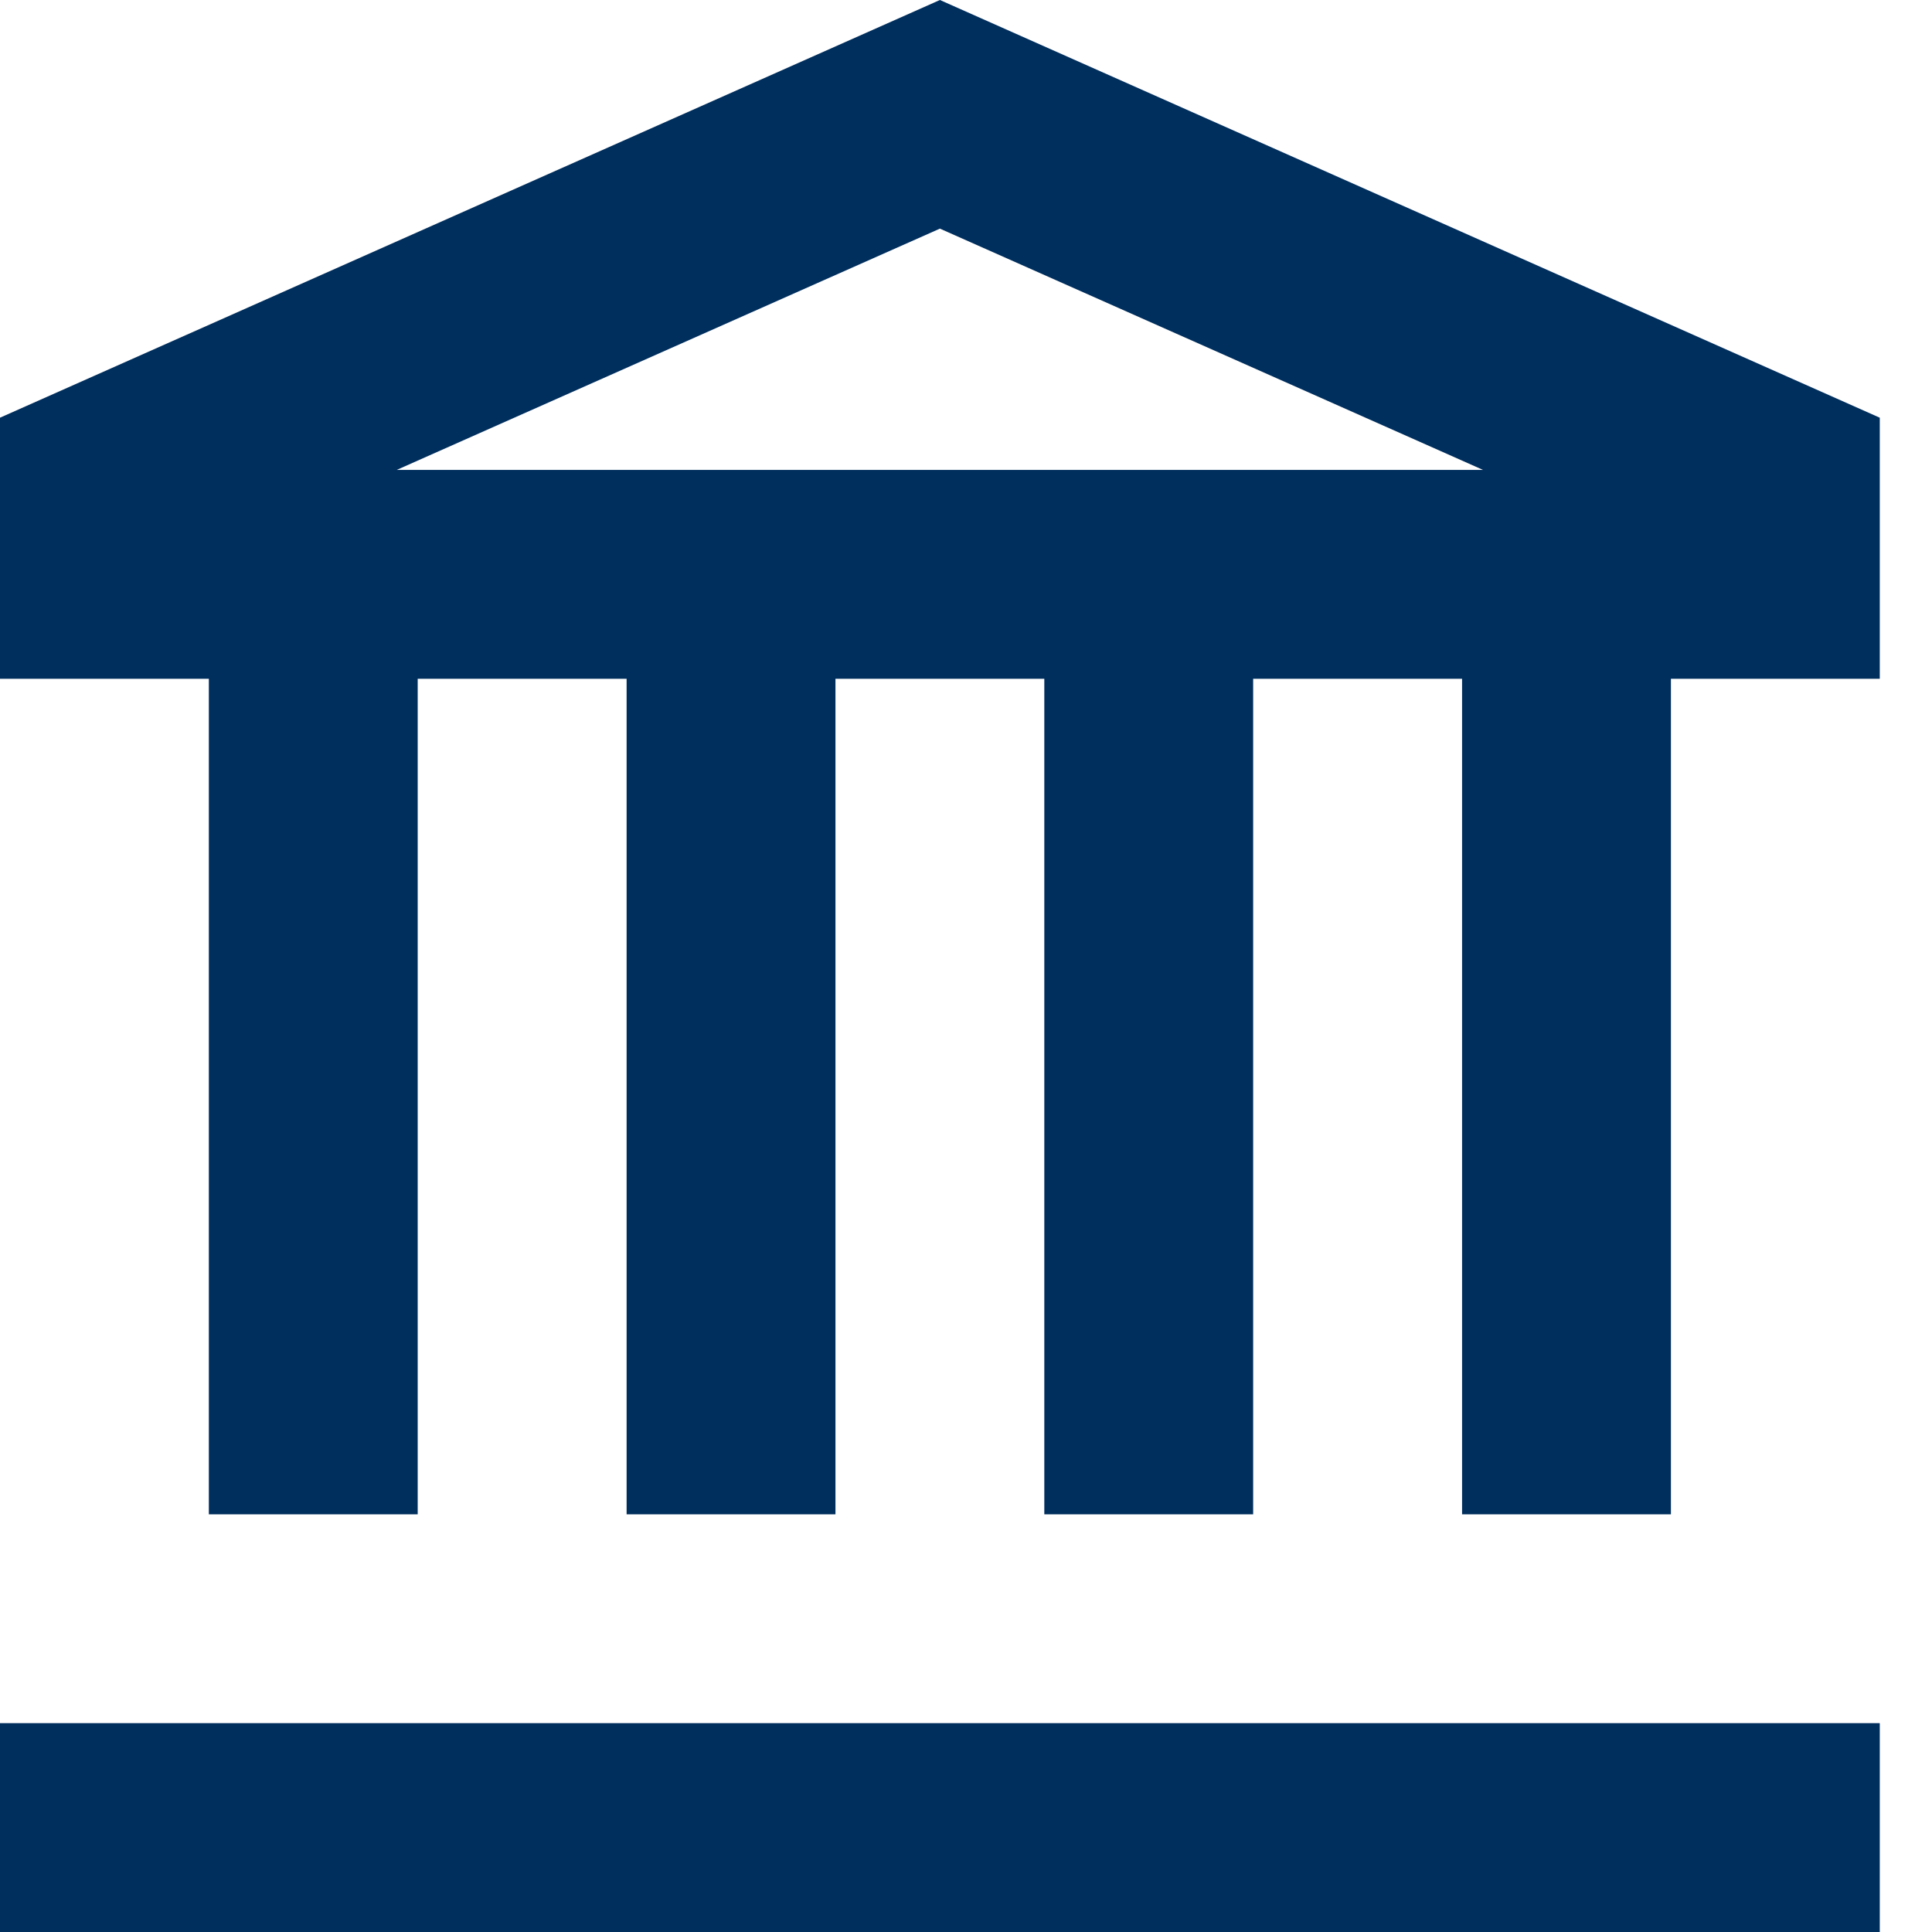 <svg width="30" height="30" viewBox="0 0 30 30" fill="none" xmlns="http://www.w3.org/2000/svg">
<path d="M14.595 0L0 6.486V10.54H3.243V23.514H6.486V10.54H9.73V23.514H12.973V10.54H16.216V23.514H19.459V10.54H22.703V23.514H25.946V10.54H29.189V6.486L14.595 0ZM14.595 3.55L23.029 7.297H6.16L14.595 3.55ZM0 26.757V30H29.189V26.757H0Z" fill="#002E5D"/>
</svg>
